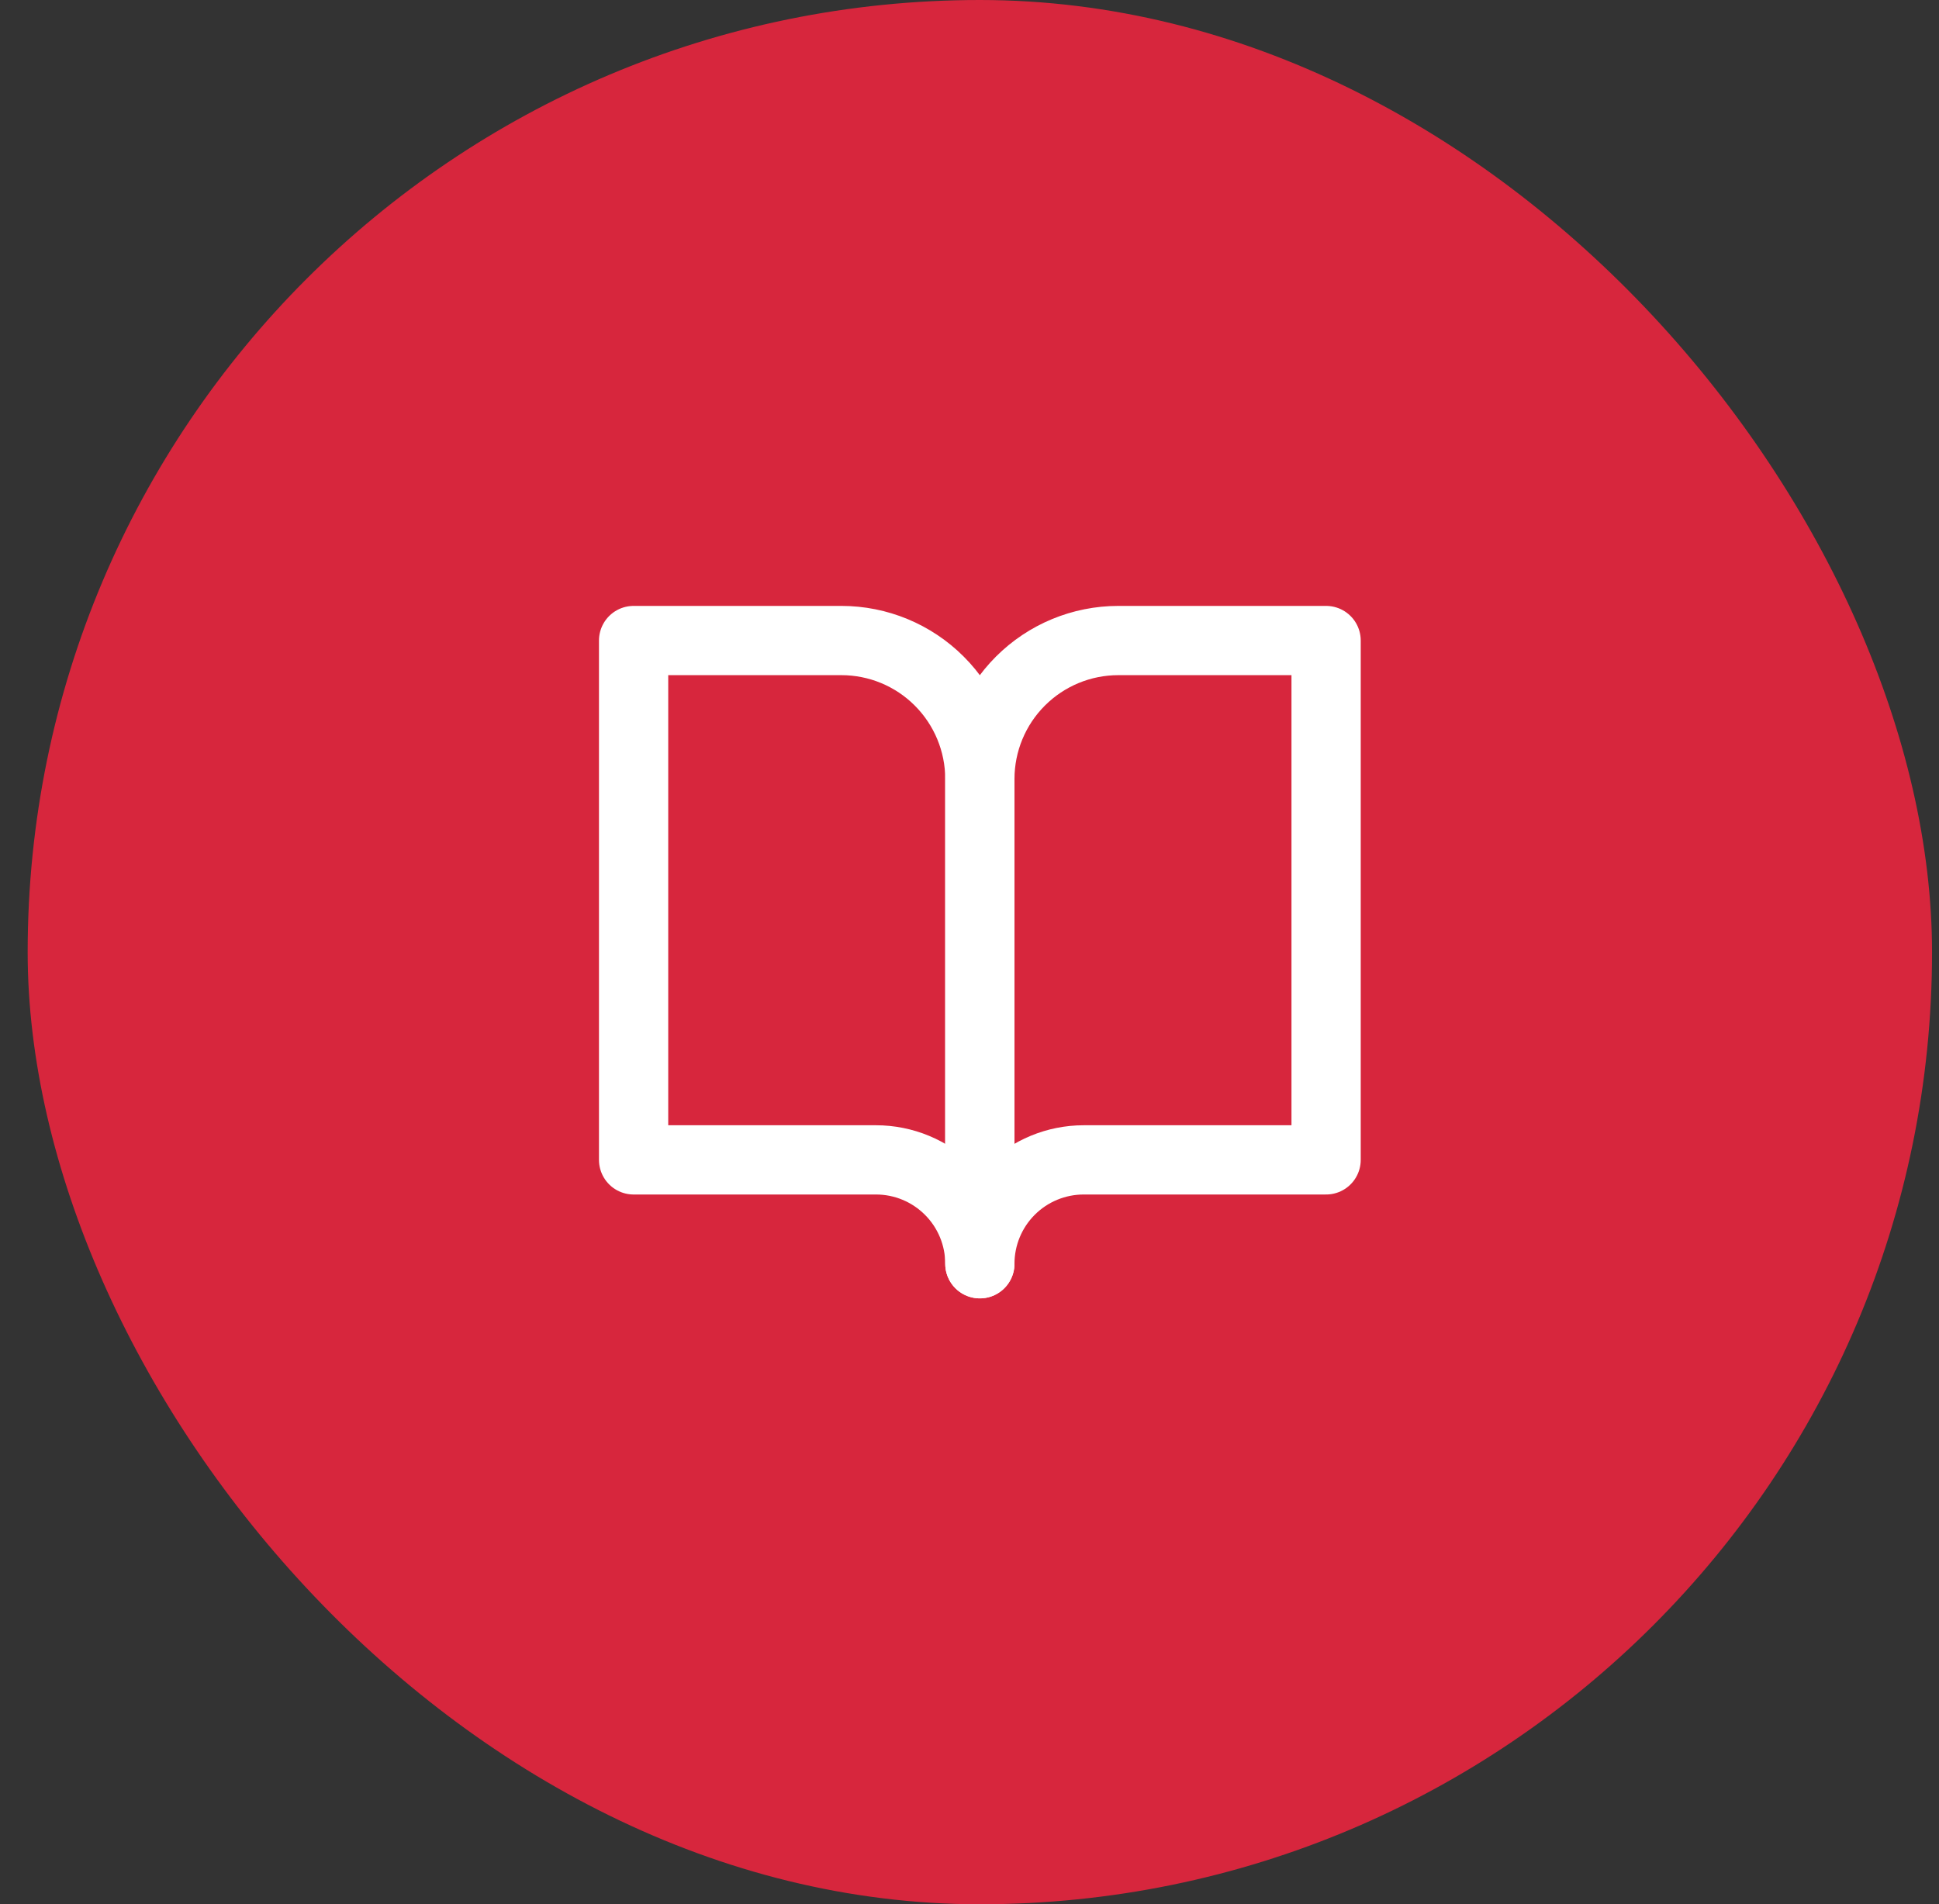 <?xml version="1.0" encoding="UTF-8"?>
<svg xmlns="http://www.w3.org/2000/svg" width="56" height="55" viewBox="0 0 56 55" fill="none">
  <rect x="0" y="0" width="56" height="55" fill="#333333" stroke="none"/>
  <rect x="0.799" width="55" height="55" rx="27.5" fill="#D7263D"></rect>
  <path d="M18.299 18.5H24.299C25.36 18.5 26.377 18.921 27.127 19.672C27.877 20.422 28.299 21.439 28.299 22.5V36.5C28.299 35.704 27.983 34.941 27.42 34.379C26.858 33.816 26.095 33.5 25.299 33.5H18.299V18.5Z" stroke="white" stroke-width="2" stroke-linecap="round" stroke-linejoin="round"></path>
  <path d="M38.299 18.5H32.299C31.238 18.5 30.221 18.921 29.47 19.672C28.72 20.422 28.299 21.439 28.299 22.5V36.5C28.299 35.704 28.615 34.941 29.177 34.379C29.74 33.816 30.503 33.5 31.299 33.5H38.299V18.5Z" stroke="white" stroke-width="2" stroke-linecap="round" stroke-linejoin="round"></path>
</svg>
